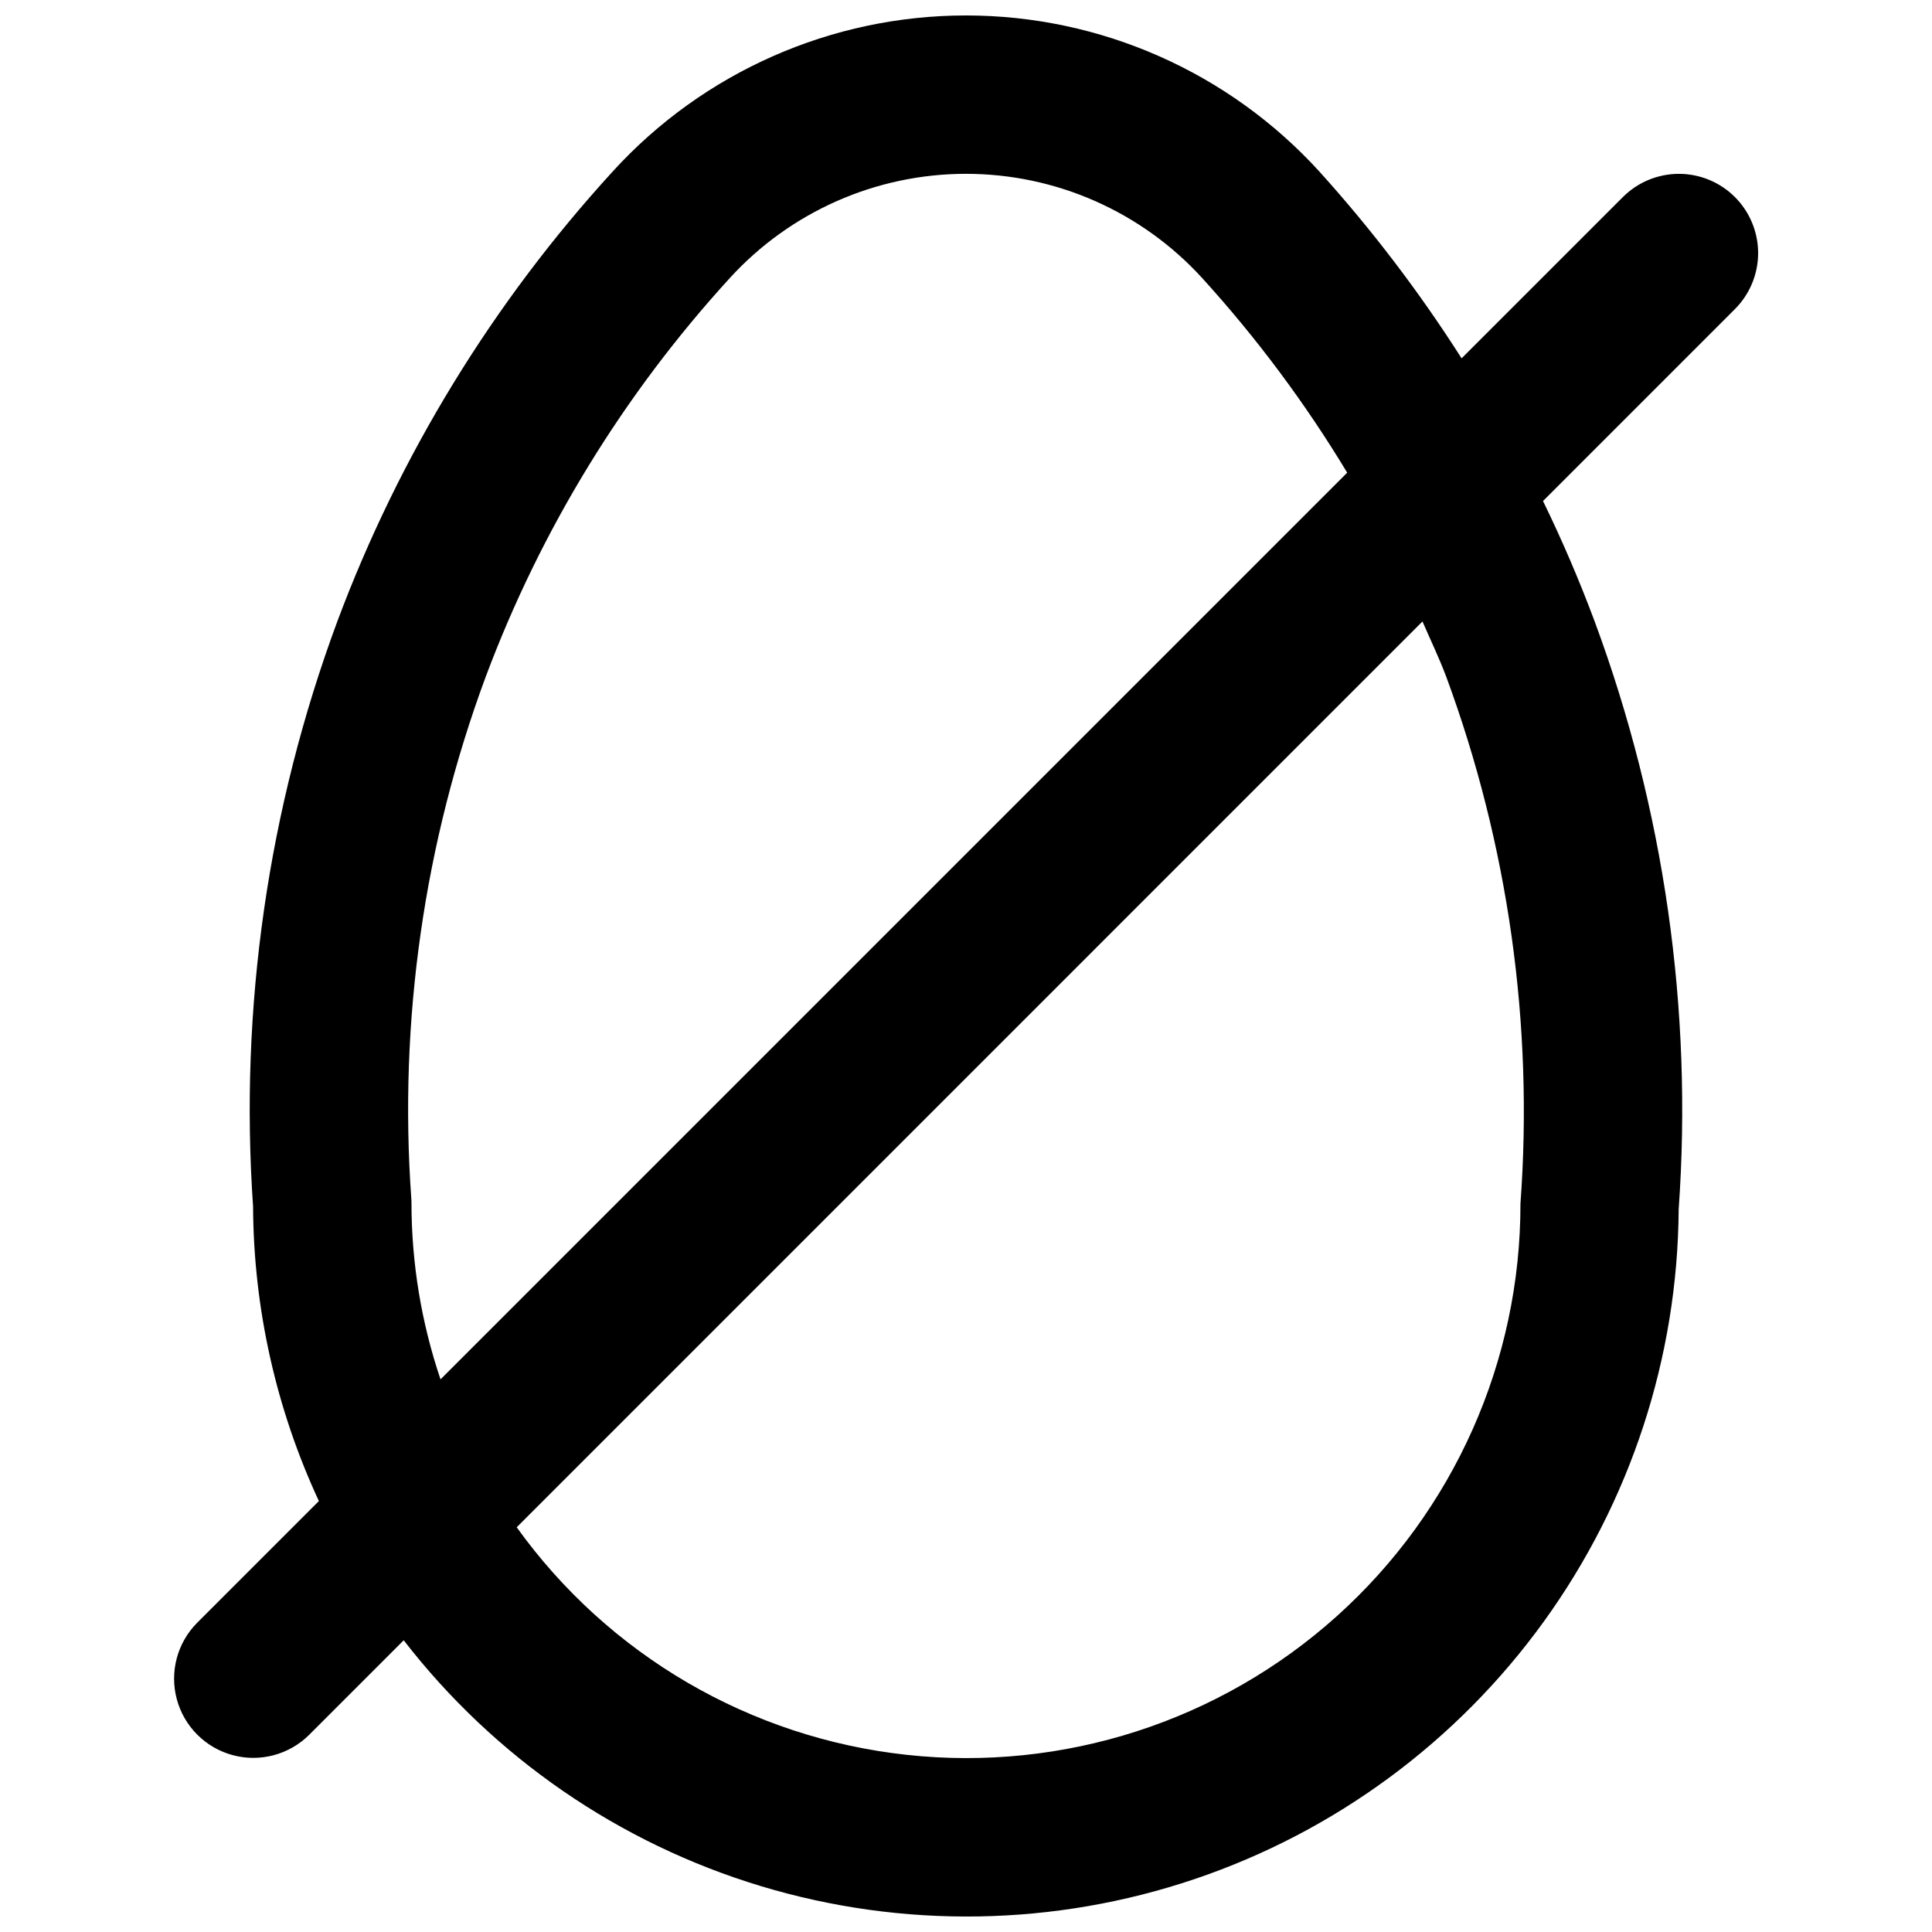 <?xml version="1.0" encoding="UTF-8"?>
<!-- Uploaded to: ICON Repo, www.svgrepo.com, Generator: ICON Repo Mixer Tools -->
<svg width="800px" height="800px" version="1.1" viewBox="144 144 512 512" xmlns="http://www.w3.org/2000/svg">
 <defs>
  <clipPath id="a">
   <path d="m190 148.09h420v503.81h-420z"/>
  </clipPath>
 </defs>
 <g clip-path="url(#a)">
  <path d="m603.77 196.22c-3.938-3.934-9.277-6.148-14.844-6.148-5.566 0-10.906 2.215-14.844 6.148l-42.742 42.742c-11.152-17.508-23.75-34.059-37.66-49.469-24.008-26.367-58.016-41.398-93.676-41.398-35.656 0-69.668 15.031-93.672 41.398-31.715 34.695-56.477 75.156-72.941 119.19-18.355 49.512-25.969 102.37-22.324 155.05 0.129 26.973 6.078 53.602 17.441 78.062l-32.289 32.289c-5.262 5.309-7.305 13.02-5.359 20.242 1.945 7.219 7.586 12.859 14.809 14.805 7.219 1.945 14.93-0.098 20.238-5.359l25.078-25.078h0.004c24.02 31.039 57.121 53.82 94.695 65.16 37.578 11.34 77.754 10.68 114.94-1.891 37.184-12.57 69.52-36.422 92.508-68.238 22.984-31.812 35.477-70.008 35.734-109.25 3.766-52.926-3.828-106.04-22.266-155.79-4.059-10.883-8.621-21.52-13.688-31.906l50.859-50.867c3.938-3.938 6.148-9.273 6.148-14.844 0-5.566-2.211-10.906-6.148-14.844zm-350.72 266.75c0-0.5-0.02-1.004-0.062-1.496v-0.004c-3.336-46.91 3.387-93.996 19.723-138.1 14.605-39.031 36.562-74.895 64.676-105.66 16.059-17.613 38.789-27.648 62.621-27.645 23.832 0 46.562 10.039 62.613 27.656 14.449 15.891 27.309 33.156 38.402 51.547l-240.28 240.28c-5.074-15.008-7.672-30.742-7.695-46.582zm274.23-139.6c16.449 44.594 23.152 92.191 19.656 139.6 0.051 41.711-17.652 81.477-48.684 109.35-31.031 27.879-72.457 41.234-113.93 36.734-41.473-4.5-79.066-26.43-103.39-60.312l240.04-240.05c2.109 4.891 4.434 9.672 6.305 14.676z"/>
 </g>
</svg>